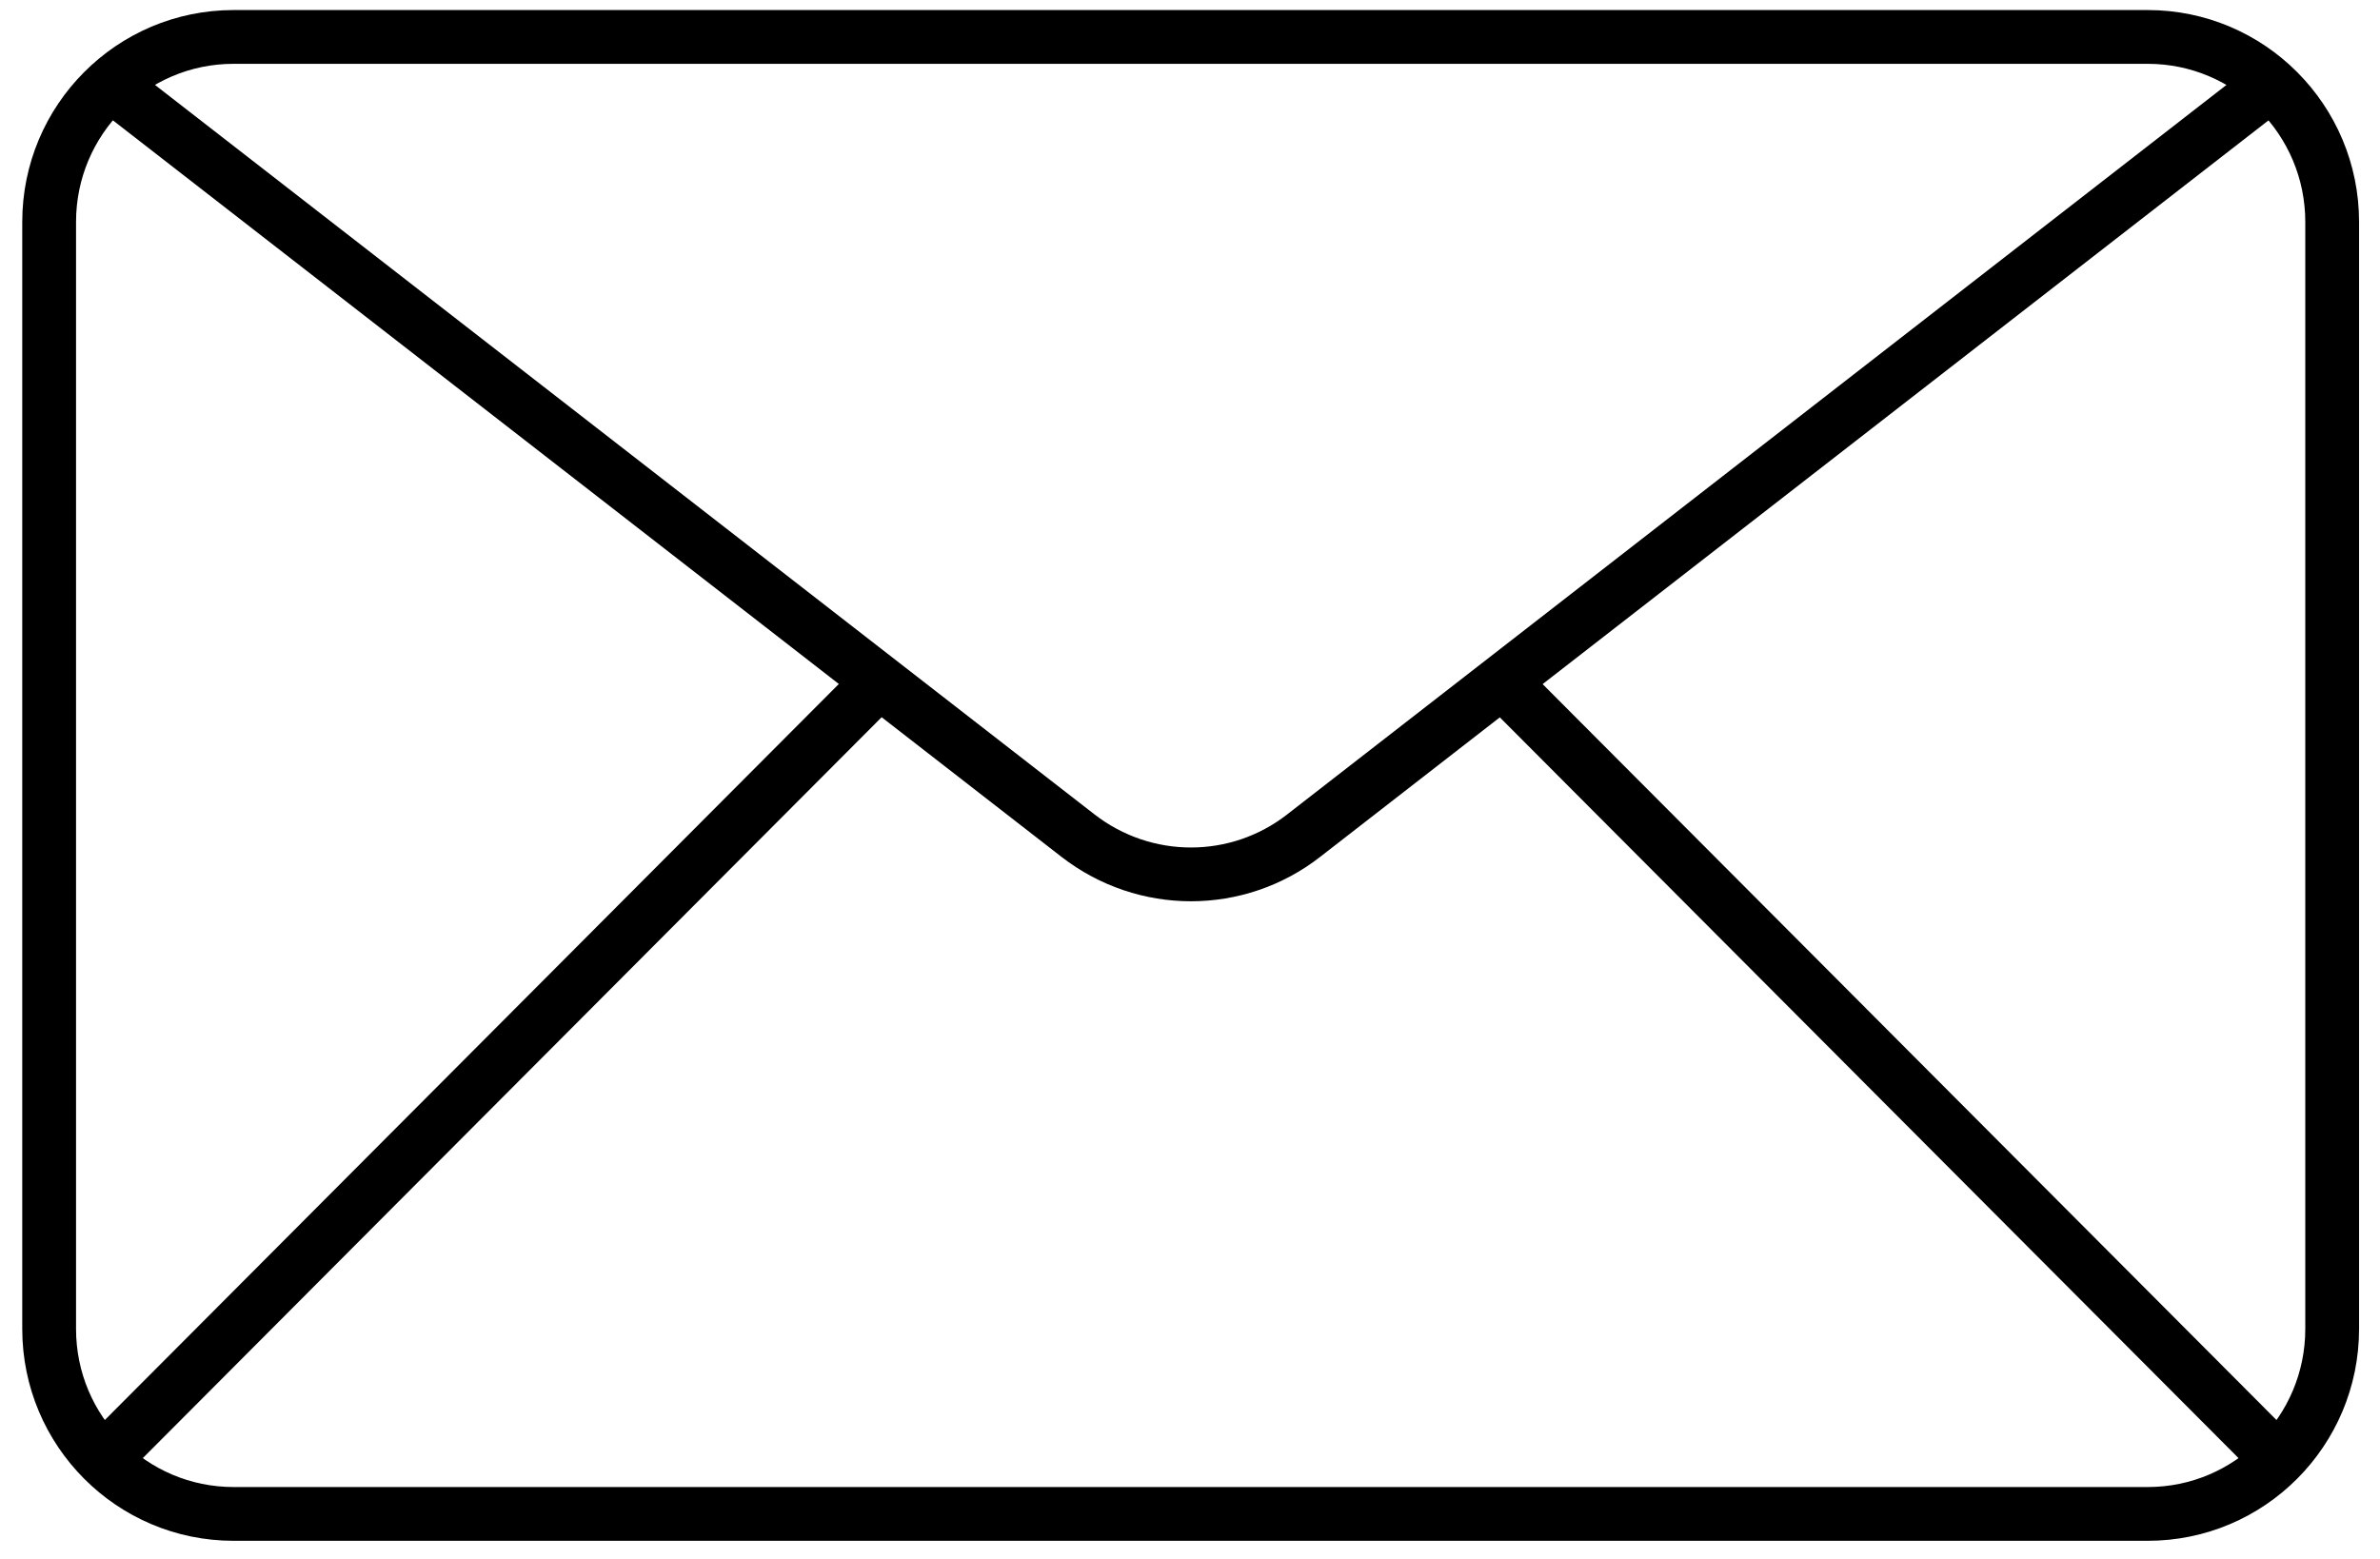 <svg width="177" height="116" viewBox="0 0 177 116" fill="none" xmlns="http://www.w3.org/2000/svg">
<g clip-path="url(#clip0_259_1385)">
<path d="M159.723 2.747L17.375 2.747C9.798 2.747 3.655 8.908 3.655 16.508L3.655 98.856C3.655 106.456 9.798 112.617 17.375 112.617L159.723 112.617C167.301 112.617 173.443 106.456 173.443 98.856L173.443 16.508C173.443 8.908 167.301 2.747 159.723 2.747Z" stroke="black" stroke-width="4" stroke-miterlimit="10"/>
<path d="M8.831 6.757L80.169 62.159C85.126 66.005 92.027 66.005 96.956 62.159L168.842 6.317" stroke="black" stroke-width="4" stroke-miterlimit="10"/>
<path d="M169.417 108.58L111.689 50.678" stroke="black" stroke-width="4" stroke-miterlimit="10"/>
<path d="M7.681 108.58L65.409 50.678" stroke="black" stroke-width="4" stroke-miterlimit="10"/>
</g>
<defs>
<clipPath id="clip0_259_1385">
<rect width="175.265" height="115.364" fill="white" transform="translate(0.917)"/>
</clipPath>
</defs>
</svg>
